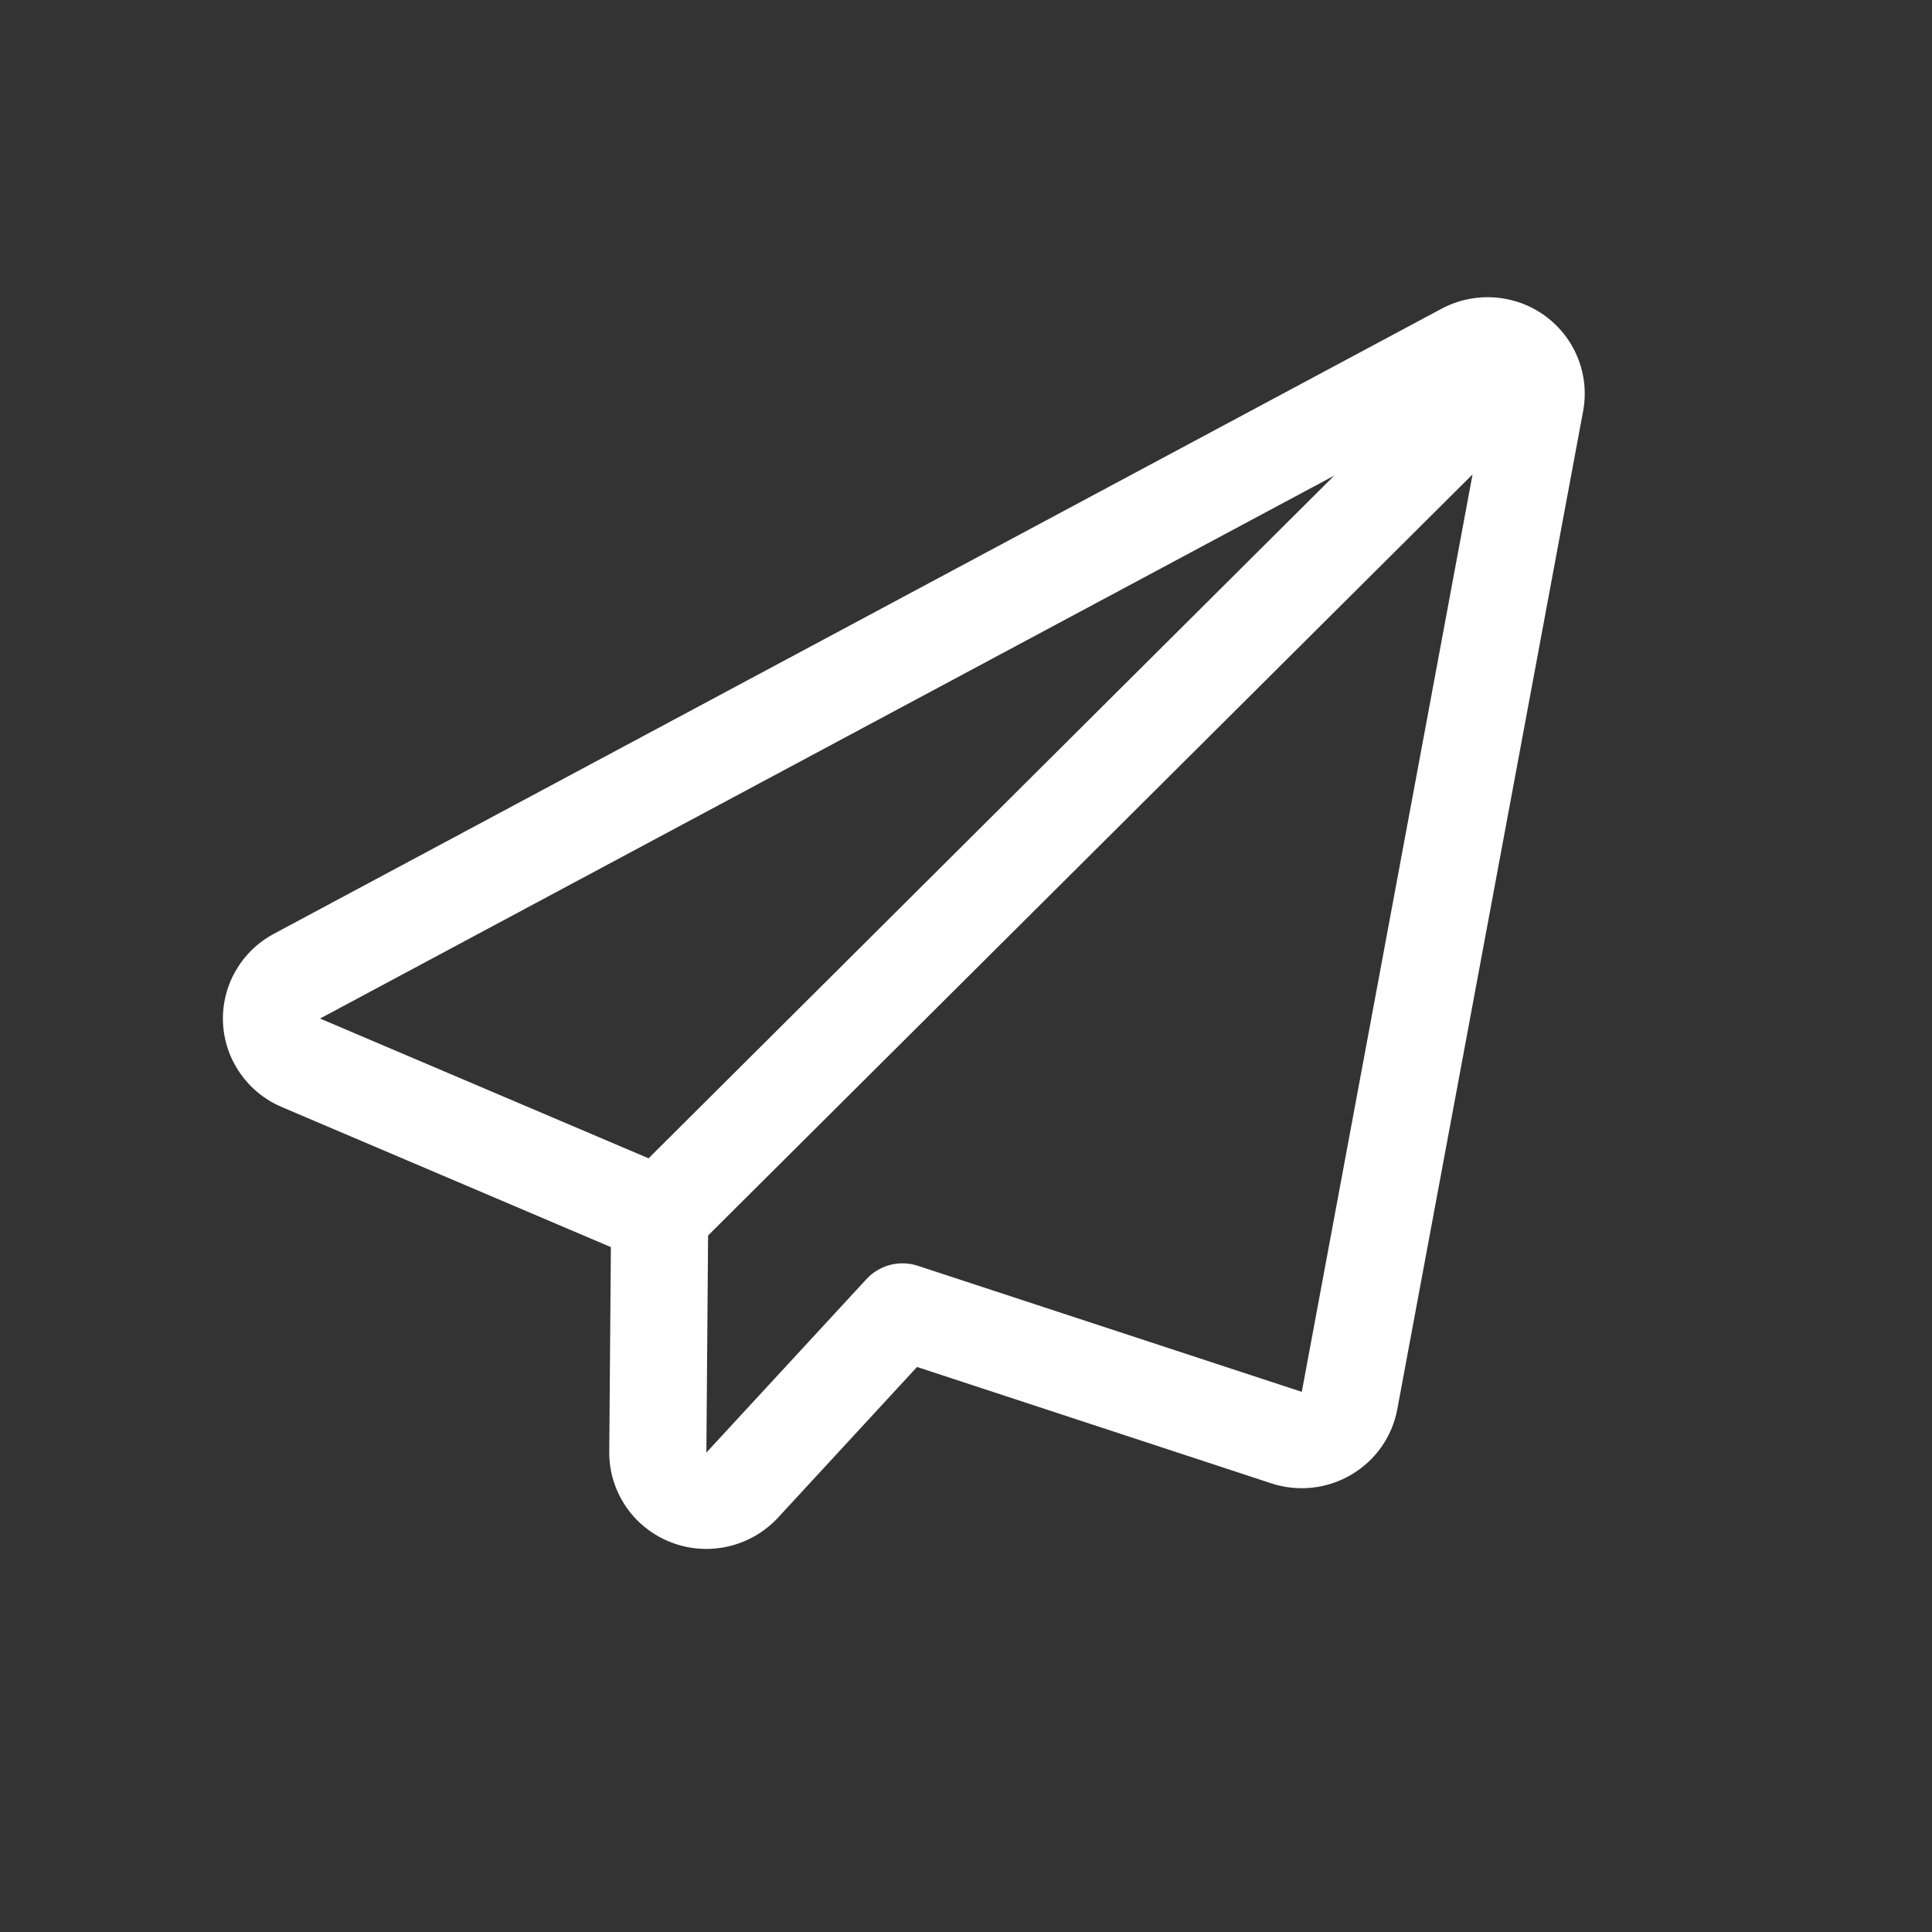 <svg width="26" height="26" viewBox="0 0 26 26" fill="none" xmlns="http://www.w3.org/2000/svg">
<rect x="0" y="0" width="26" height="26" fill="#333333" stroke="none"/>
<path fill-rule="evenodd" clip-rule="evenodd" d="M19.399 4.155C16.107 5.918 6.966 10.811 3.687 12.566C3.245 12.802 2.979 13.268 3.001 13.765C3.024 14.261 3.331 14.702 3.792 14.898L8.221 16.783L8.199 19.538C8.195 20.075 8.524 20.559 9.028 20.755C9.531 20.951 10.104 20.819 10.47 20.424L12.341 18.396L17.108 19.962C17.466 20.08 17.859 20.038 18.184 19.846C18.509 19.656 18.735 19.335 18.804 18.966L21.305 5.532C21.396 5.041 21.195 4.542 20.789 4.248C20.382 3.954 19.842 3.919 19.399 4.155ZM19.817 6.384L17.519 18.731L12.35 17.034C12.105 16.954 11.836 17.024 11.662 17.212L9.506 19.548L9.529 16.627L19.817 6.384ZM4.307 13.707L8.728 15.588L17.955 6.401L4.307 13.707Z" fill="white"/>
</svg>
